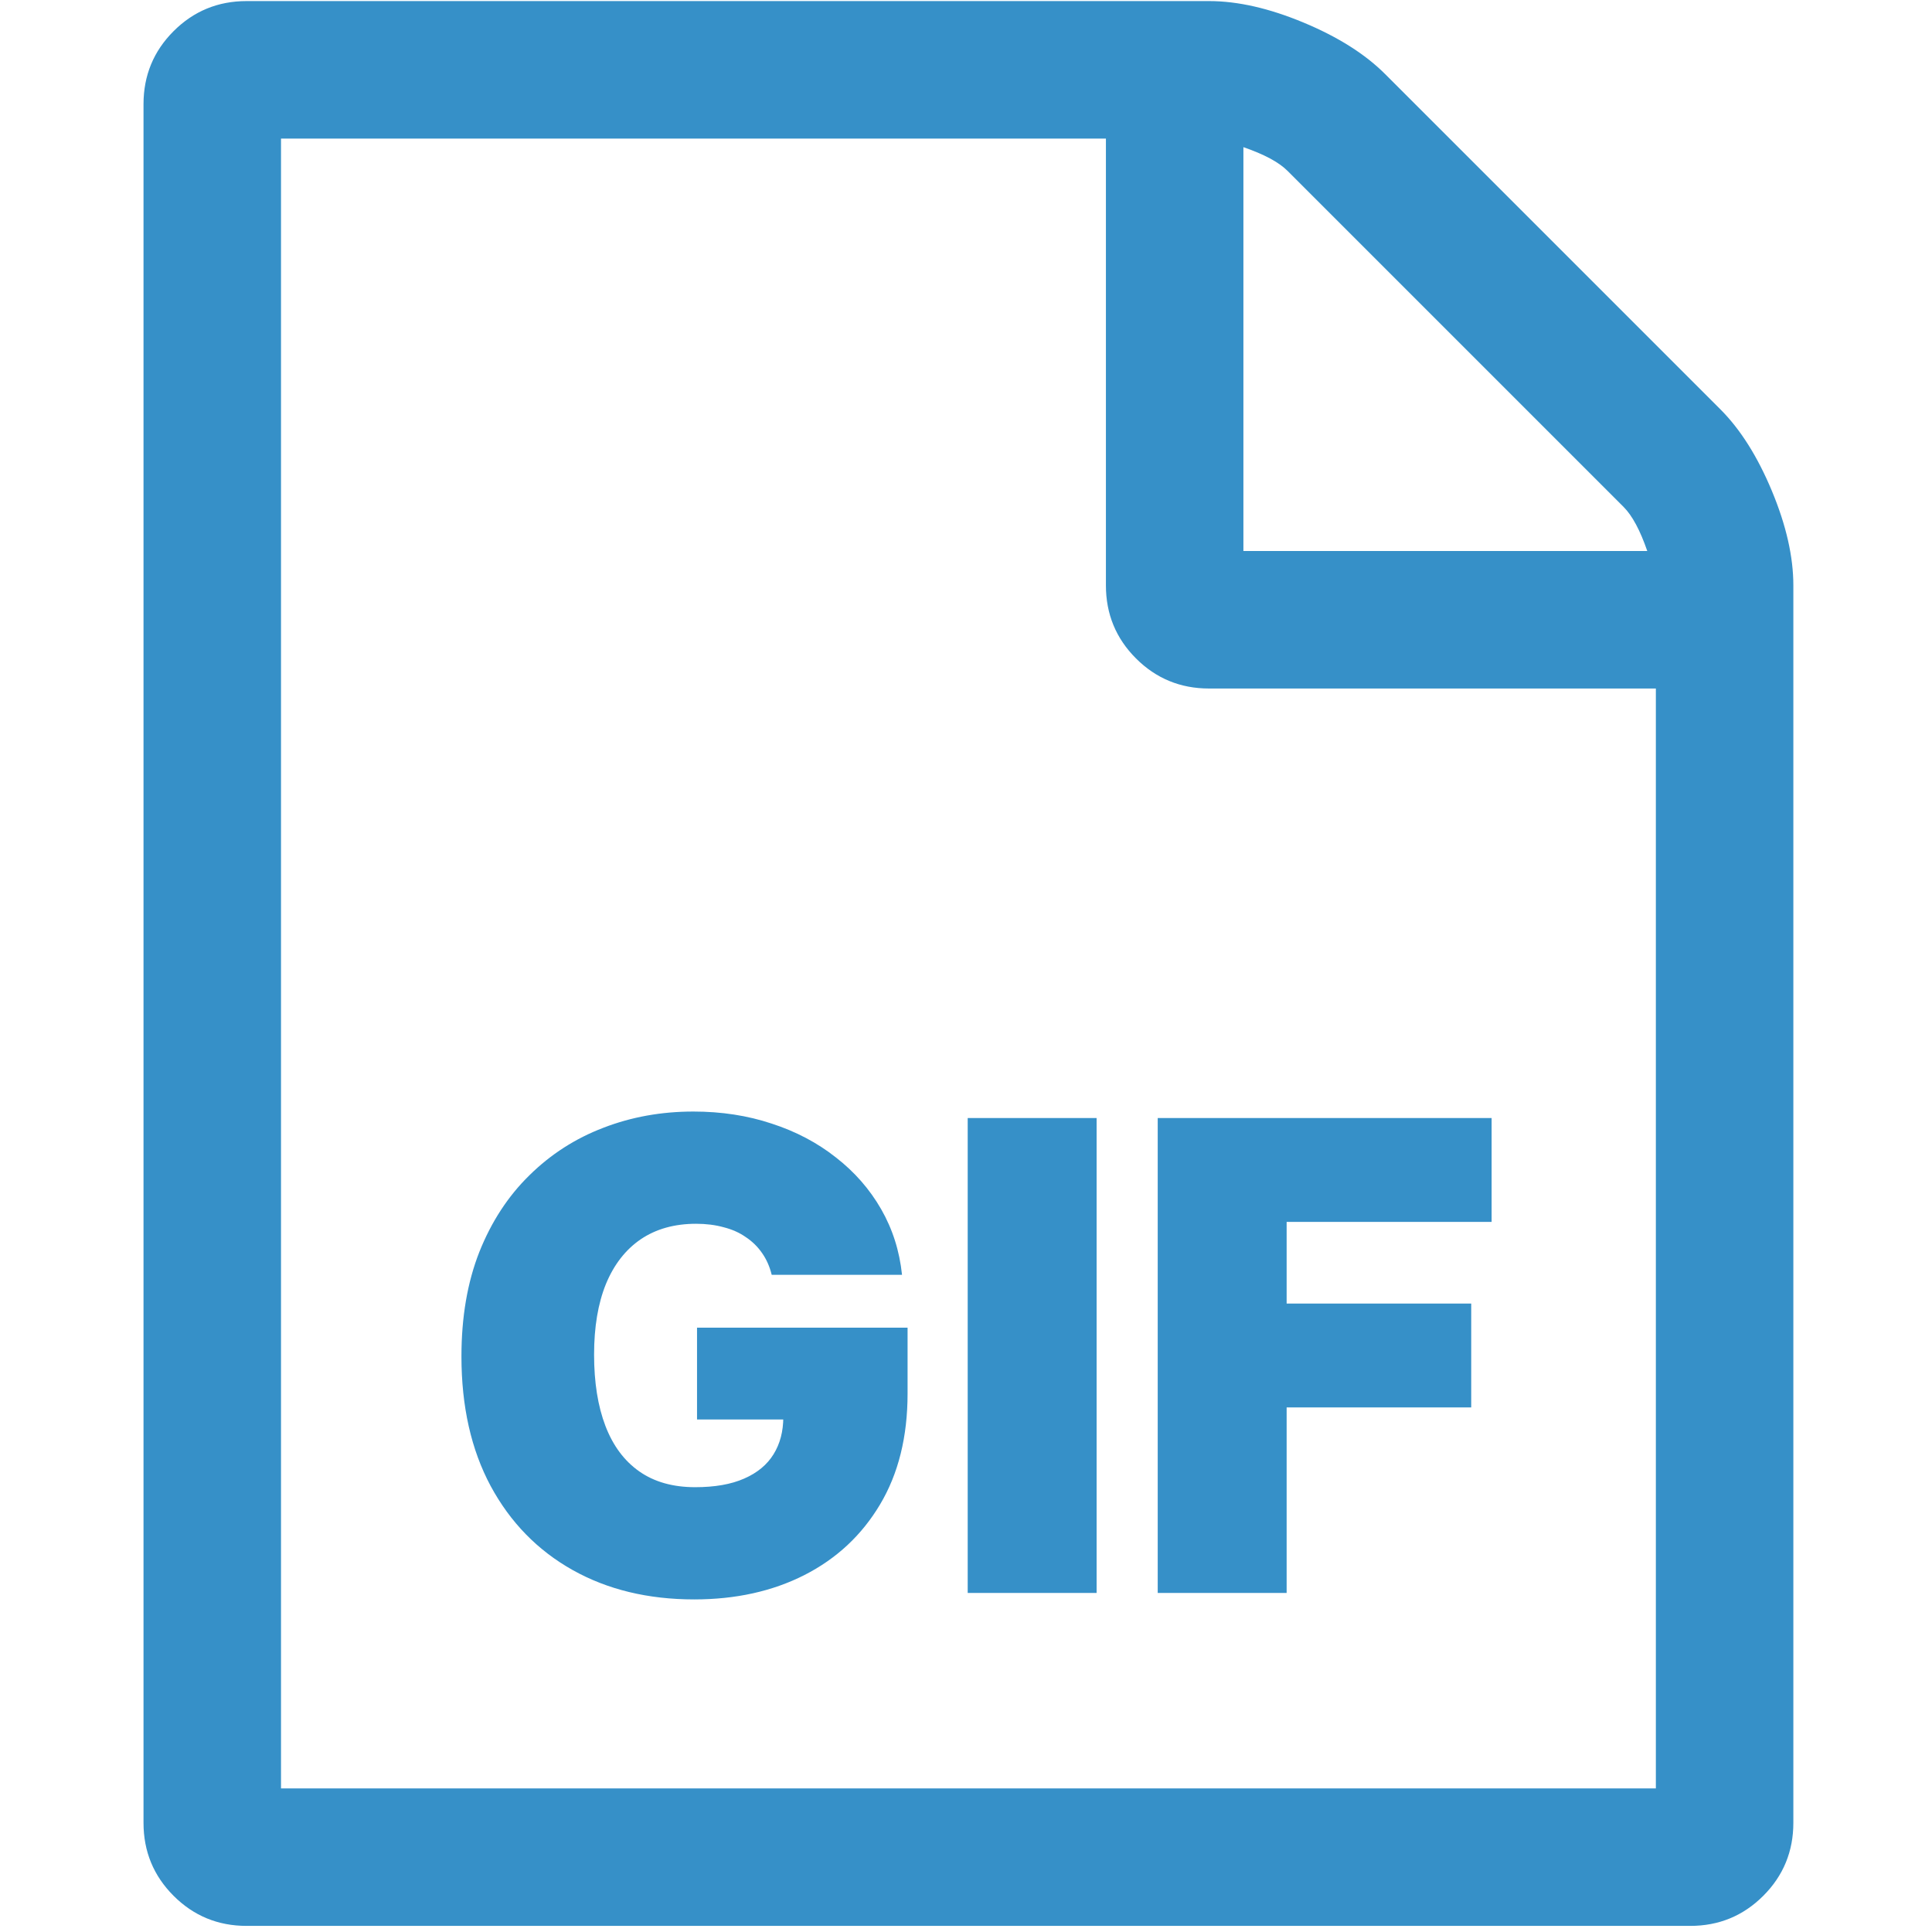 <svg width="262" height="262" viewBox="0 0 262 262" fill="none" xmlns="http://www.w3.org/2000/svg">
    <g clip-path="url(#clip0_2256_3032)">
        <path
            d="M233.293 55.498C236.012 58.217 238.342 61.907 240.284 66.568C242.227 71.229 243.198 75.502 243.198 79.386V247.188C243.198 251.072 241.838 254.374 239.119 257.093C236.4 259.812 233.098 261.172 229.214 261.172H33.445C29.561 261.172 26.259 259.812 23.54 257.093C20.821 254.374 19.462 251.072 19.462 247.188V14.13C19.462 10.246 20.821 6.944 23.54 4.225C26.259 1.506 29.561 0.146 33.445 0.146H163.958C167.842 0.146 172.115 1.118 176.776 3.06C181.437 5.002 185.127 7.332 187.846 10.052L233.293 55.498ZM168.619 19.956V74.725H223.388C222.417 71.909 221.348 69.918 220.183 68.753L174.591 23.161C173.426 21.996 171.435 20.927 168.619 19.956ZM224.553 242.527V93.37H163.958C160.074 93.37 156.772 92.01 154.053 89.291C151.334 86.572 149.974 83.27 149.974 79.386V18.791H38.107V242.527H224.553Z"
            fill="#3690C8" />
        <path
            d="M104.651 172.875C104.378 171.764 103.948 170.789 103.361 169.95C102.774 169.091 102.041 168.368 101.16 167.781C100.301 167.173 99.294 166.722 98.141 166.429C97.009 166.114 95.762 165.957 94.4 165.957C91.465 165.957 88.959 166.659 86.884 168.064C84.83 169.468 83.257 171.491 82.167 174.133C81.098 176.774 80.564 179.96 80.564 183.692C80.564 187.465 81.077 190.694 82.104 193.377C83.132 196.06 84.662 198.115 86.695 199.54C88.729 200.966 91.255 201.679 94.274 201.679C96.936 201.679 99.148 201.291 100.909 200.515C102.691 199.739 104.022 198.639 104.902 197.213C105.783 195.788 106.223 194.111 106.223 192.182L109.242 192.497H94.525V180.044H123.077V188.975C123.077 194.844 121.83 199.865 119.335 204.037C116.862 208.188 113.445 211.374 109.084 213.596C104.745 215.797 99.766 216.898 94.148 216.898C87.88 216.898 82.377 215.567 77.639 212.905C72.901 210.242 69.201 206.448 66.539 201.521C63.898 196.595 62.577 190.736 62.577 183.943C62.577 178.619 63.384 173.902 64.998 169.793C66.633 165.684 68.897 162.215 71.79 159.385C74.683 156.534 78.027 154.385 81.821 152.939C85.616 151.471 89.683 150.737 94.022 150.737C97.838 150.737 101.38 151.282 104.651 152.373C107.942 153.442 110.845 154.972 113.361 156.964C115.897 158.934 117.941 161.272 119.493 163.976C121.044 166.68 121.987 169.646 122.323 172.875H104.651ZM148.713 151.618V216.018H131.23V151.618H148.713ZM156.999 216.018V151.618H202.28V165.705H174.482V176.774H199.513V190.861H174.482V216.018H156.999Z"
            fill="#3690C8" />
    </g>
    <defs>
        <clipPath id="clip0_2256_3032">
            <rect width="261.025" height="261.025" fill="white" transform="translate(0.813 0.146)" />
        </clipPath>
    </defs>
</svg>